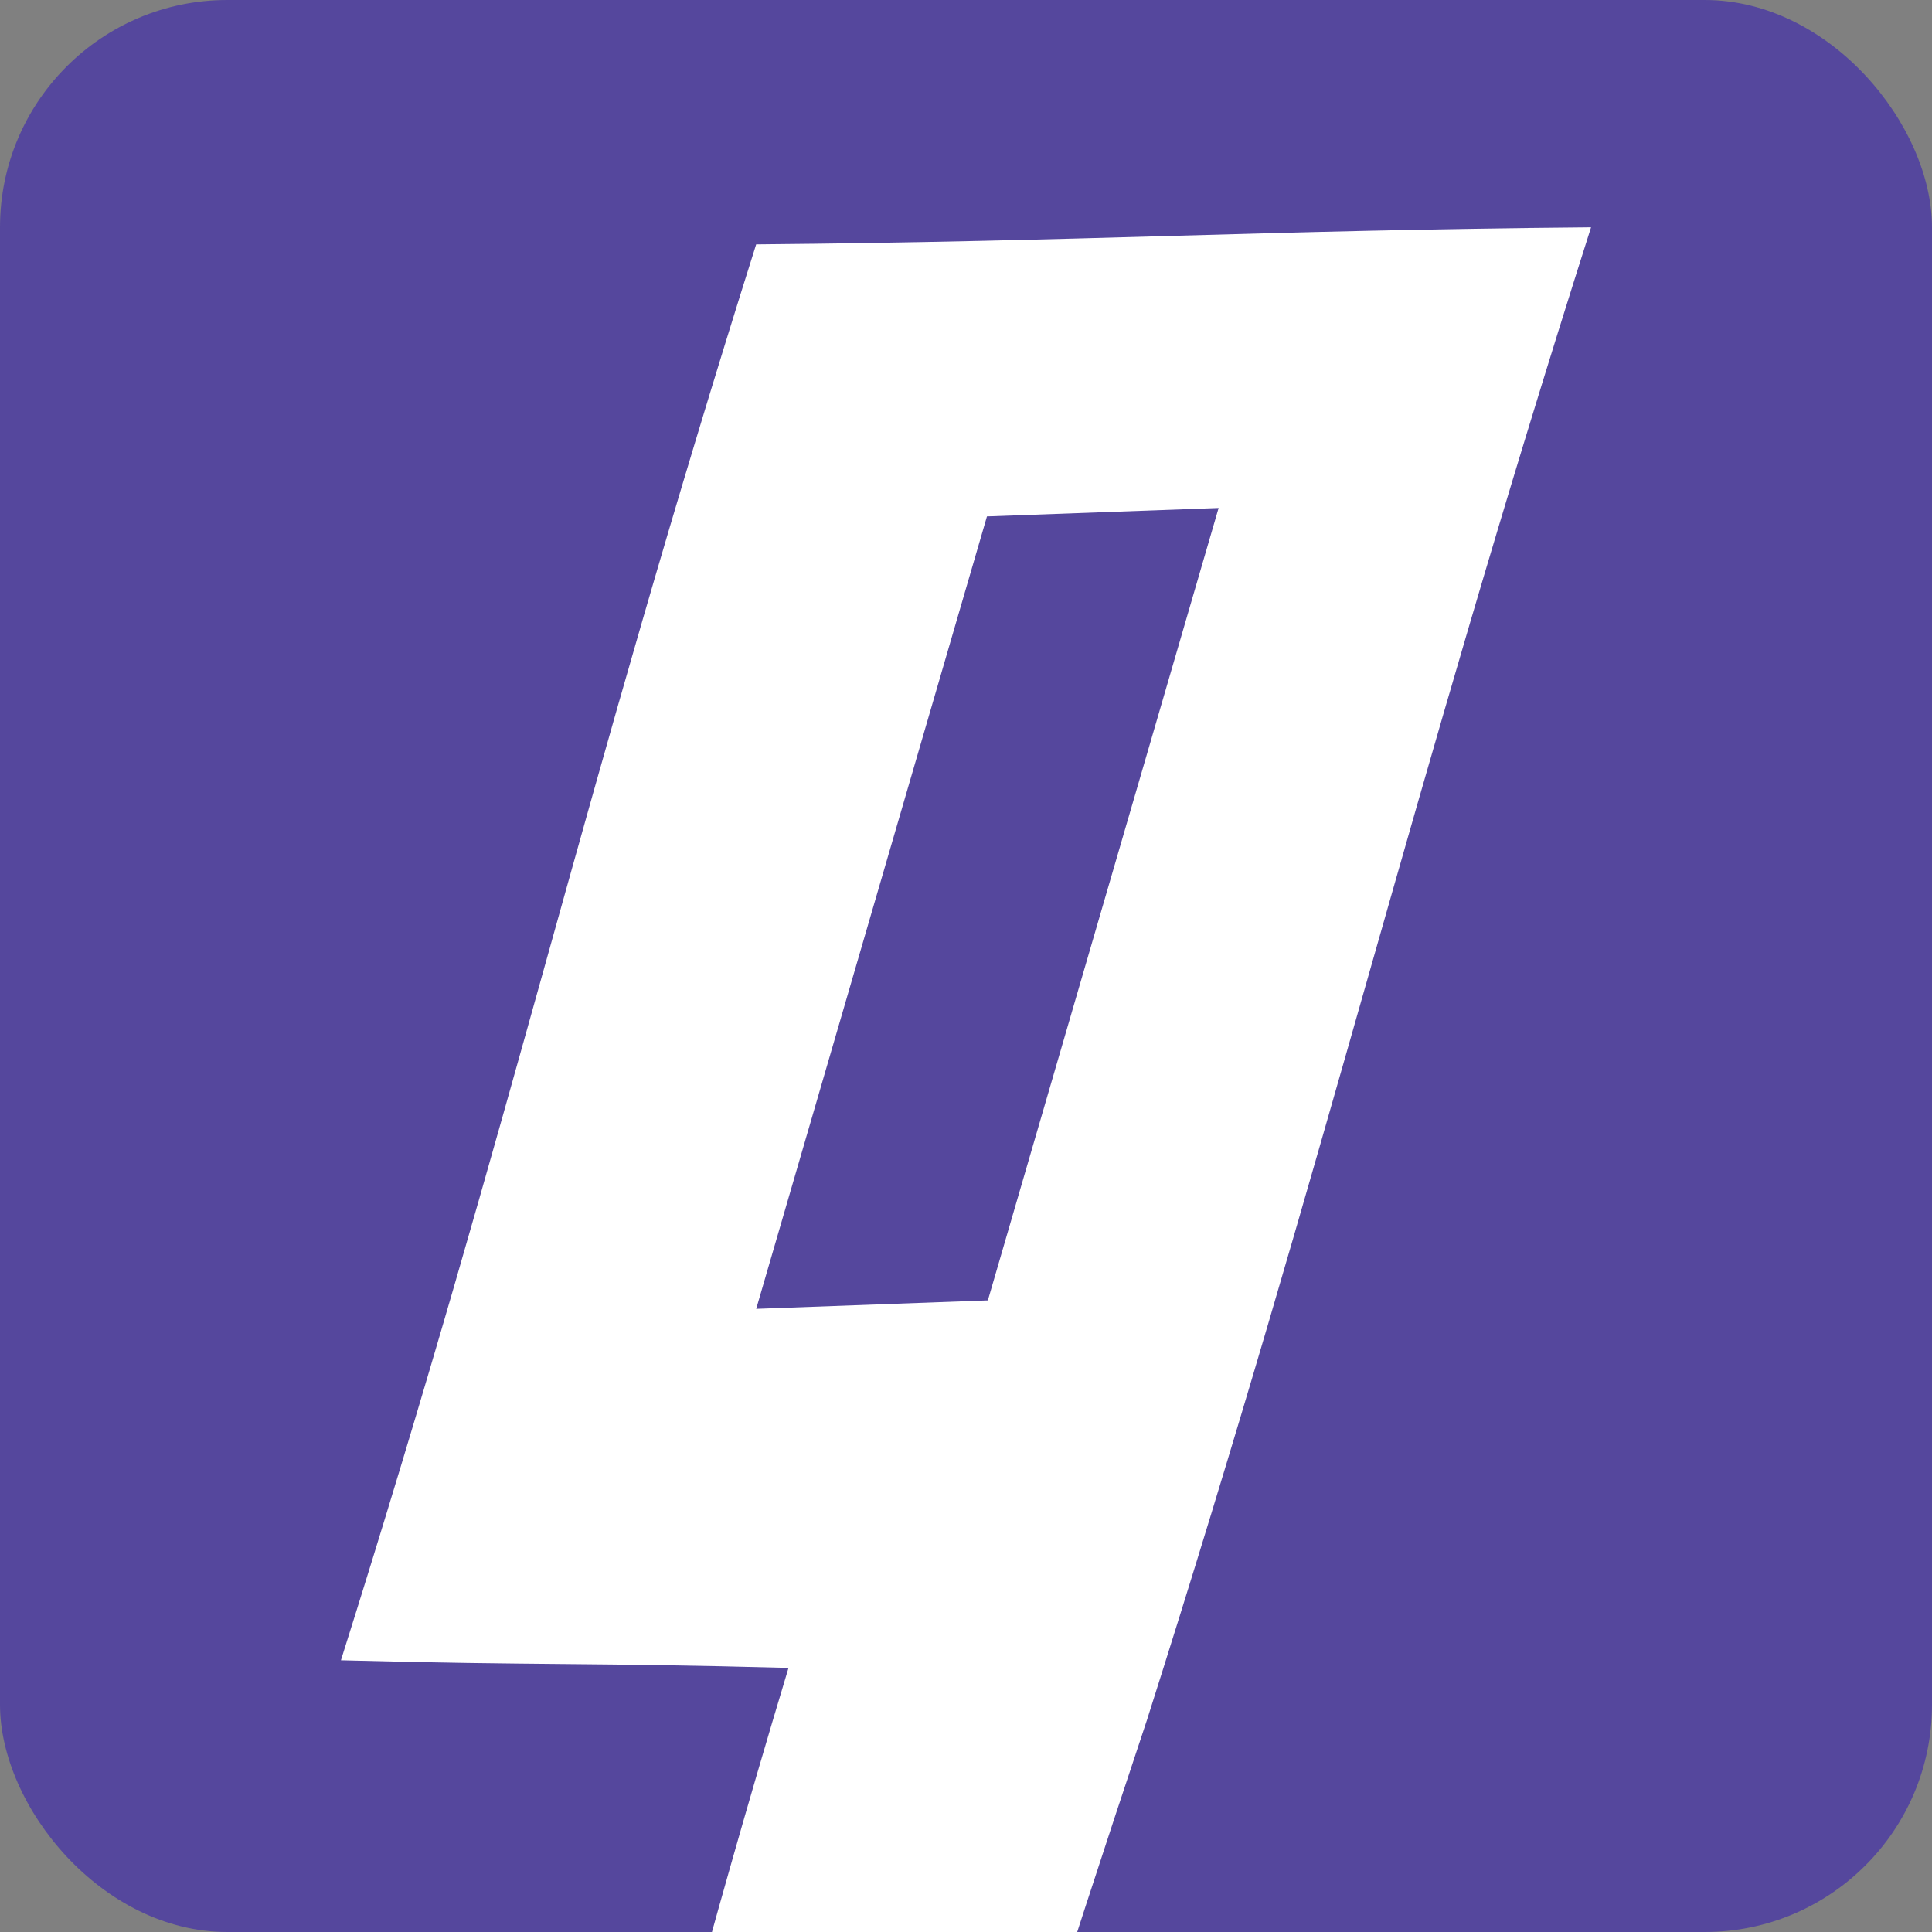 <svg width="85" height="85" viewBox="0 0 85 85" fill="none" xmlns="http://www.w3.org/2000/svg">
<rect x="0" y="0" width="85" height="85" fill="#808080" stroke="none"/>
<g clip-path="url(#clip0_2348_15)">
<rect width="85" height="85" rx="10" fill="#55479D"/>
<path d="M33.268 10.752C25.615 35.011 22.655 48.788 15 73.045C23.806 73.279 25.882 73.144 34.691 73.381C30.647 86.815 29.708 91.464 25.664 104.898C30.733 104.933 35.805 104.965 40.874 105C45.105 92.296 46.23 88.376 50.462 75.671C58.538 50.286 61.924 35.385 70 10C55.512 10.128 47.756 10.625 33.268 10.752ZM43.462 57.212L33.27 57.584L43.422 22.72L53.614 22.349L43.462 57.212Z" fill="white"/>
</g>
<defs>
<clipPath id="clip0_2348_15">
<rect width="85" height="85" rx="10" fill="white"/>
</clipPath>
</defs>
</svg>
